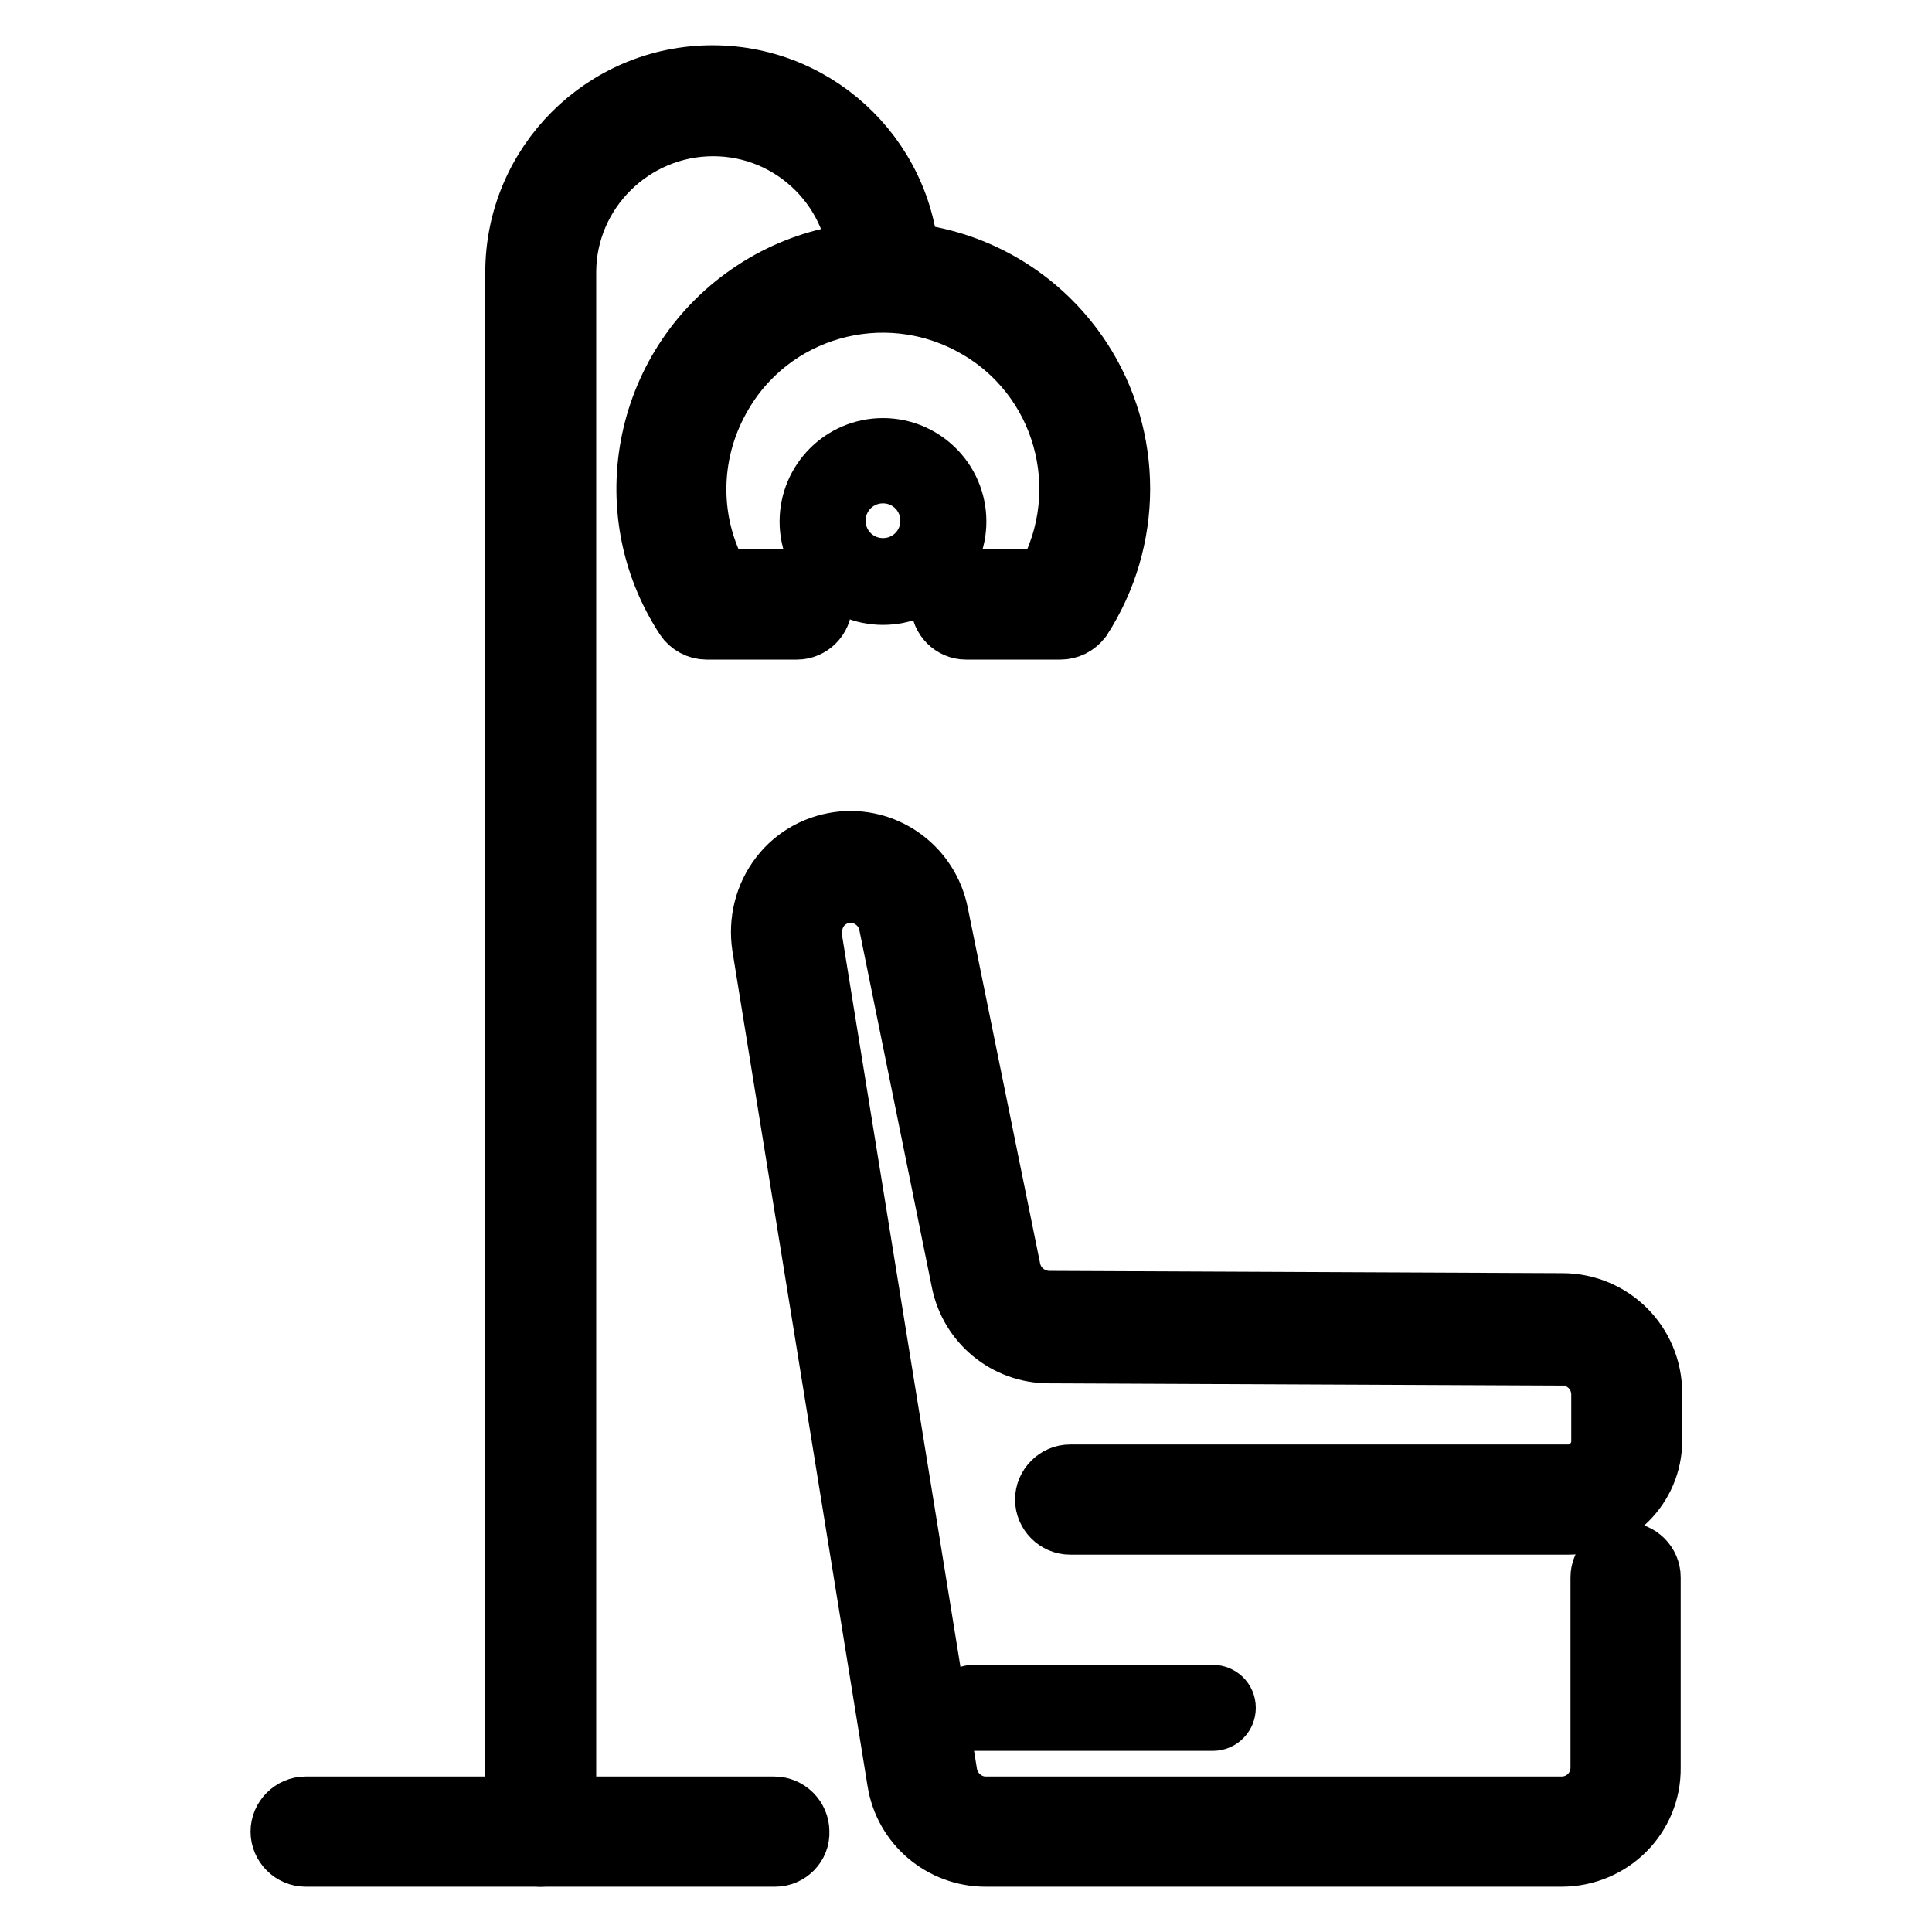 <?xml version="1.0" encoding="utf-8"?>
<!-- Svg Vector Icons : http://www.onlinewebfonts.com/icon -->
<!DOCTYPE svg PUBLIC "-//W3C//DTD SVG 1.1//EN" "http://www.w3.org/Graphics/SVG/1.1/DTD/svg11.dtd">
<svg version="1.1" xmlns="http://www.w3.org/2000/svg" xmlns:xlink="http://www.w3.org/1999/xlink" x="0px" y="0px" viewBox="0 0 256 256" enable-background="new 0 0 256 256" xml:space="preserve">
<g> <path stroke-width="8" fill-opacity="0" stroke="#000000"  d="M102.7,246H40.5c-1.8,0-3.3-1.5-3.3-3.3c0-1.8,1.5-3.3,3.3-3.3h62.1c1.8,0,3.3,1.5,3.3,3.3 C106,244.5,104.5,246,102.7,246z"/> <path stroke-width="8" fill-opacity="0" stroke="#000000"  d="M71.6,246c-1.8,0-3.3-1.5-3.3-3.3V36.1C68.3,21.7,80,10,94.4,10c14.4,0,26.1,11.7,26.1,26.1 c0,1.8-1.5,3.3-3.3,3.3s-3.3-1.5-3.3-3.3c0-10.7-8.7-19.4-19.4-19.4S75,25.4,75,36.1v206.6C75,244.5,73.5,246,71.6,246z"/> <path stroke-width="8" fill-opacity="0" stroke="#000000"  d="M206.9,246h-76.3c-5.8,0-10.8-4.2-11.7-10L101,125.4c-0.5-3.3,0.3-6.7,2.4-9.4c2-2.6,5-4.2,8.3-4.5 c6-0.5,11.4,3.6,12.6,9.5l9.6,47.2c0.5,2.5,2.7,4.2,5.2,4.2h0.1l67.6,0.3h0.2c6.6,0,11.9,5.3,11.9,11.9v6.3c0,6.1-5,11.1-11.1,11.1 h-66c-1.8,0-3.3-1.5-3.3-3.3c0-1.8,1.5-3.3,3.3-3.3h66c2.4,0,4.4-2,4.4-4.4v-6.2c0-2.9-2.3-5.2-5.2-5.2c0,0-0.1,0-0.1,0h-0.1 l-67.6-0.3H139c-5.7,0-10.5-4-11.6-9.5l-9.6-47.3c-0.5-2.6-2.9-4.4-5.5-4.2c-1.4,0.1-2.7,0.8-3.6,1.9c-0.9,1.2-1.3,2.7-1.1,4.2 l17.9,110.6c0.4,2.5,2.6,4.4,5.1,4.4h76.3c2.9,0,5.2-2.3,5.2-5.2v-25.2c0-1.8,1.5-3.3,3.3-3.3c1.8,0,3.3,1.5,3.3,3.3v25.2 C218.8,240.7,213.5,246,206.9,246L206.9,246z M140.5,83.4H128c-1.8,0-3.3-1.5-3.3-3.3s1.5-3.3,3.3-3.3h10.6 c6.6-11.9,2.4-27-9.6-33.6c-11.9-6.6-27-2.4-33.6,9.6c-4.2,7.5-4.2,16.6,0,24h10.2c1.8,0,3.3,1.5,3.3,3.3s-1.5,3.3-3.3,3.3H93.6 c-1.1,0-2.2-0.6-2.8-1.5c-9.5-14.5-5.4-33.9,9.1-43.4c14.5-9.5,33.9-5.4,43.4,9.1c6.8,10.4,6.8,23.9,0,34.4 C142.6,82.9,141.6,83.4,140.5,83.4L140.5,83.4z"/> <path stroke-width="8" fill-opacity="0" stroke="#000000"  d="M117,78.8c-5.3,0-9.7-4.3-9.7-9.7c0-5.3,4.3-9.7,9.7-9.7c5.3,0,9.7,4.3,9.7,9.7 C126.7,74.4,122.4,78.8,117,78.8L117,78.8z M117,62.7c-3.5,0-6.3,2.8-6.3,6.3s2.8,6.3,6.3,6.3c3.5,0,6.3-2.8,6.3-6.3 S120.5,62.7,117,62.7L117,62.7z M160.7,228H129c-0.9,0-1.7-0.7-1.7-1.7c0-0.9,0.7-1.7,1.7-1.7h31.7c0.9,0,1.7,0.7,1.7,1.7 C162.4,227.2,161.7,228,160.7,228z"/></g>
</svg>